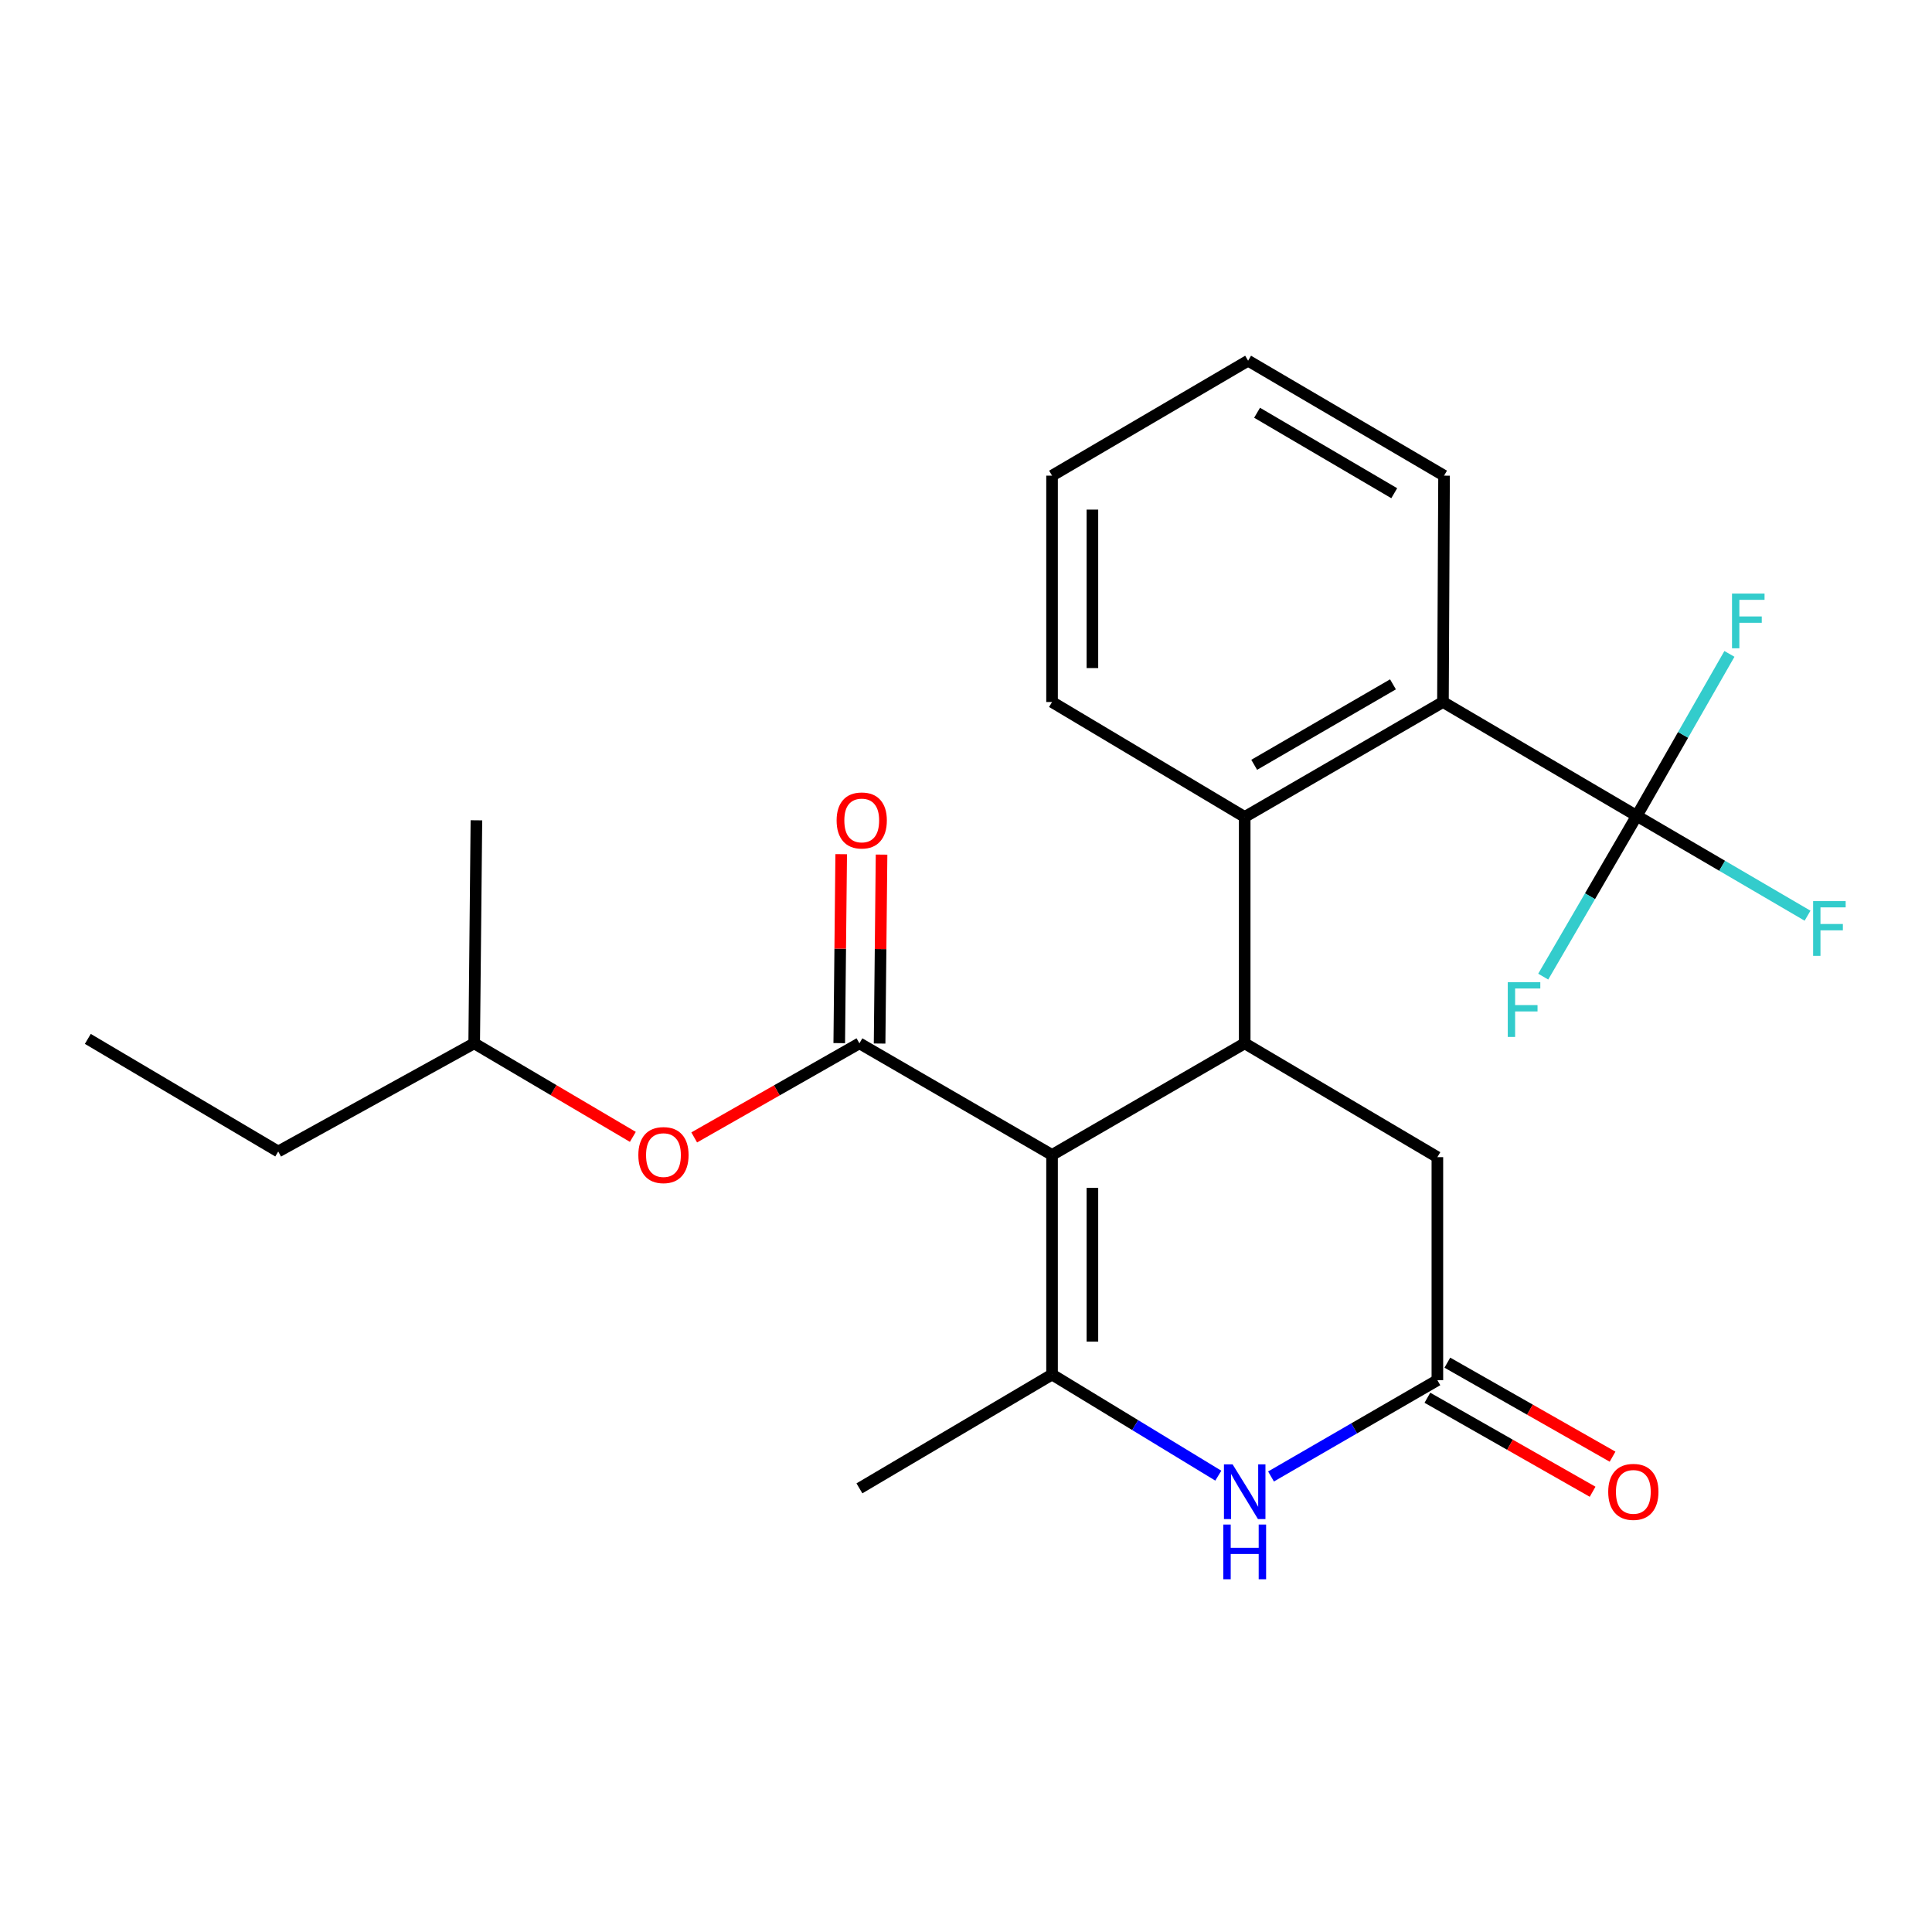 <?xml version='1.0' encoding='iso-8859-1'?>
<svg version='1.1' baseProfile='full'
              xmlns='http://www.w3.org/2000/svg'
                      xmlns:rdkit='http://www.rdkit.org/xml'
                      xmlns:xlink='http://www.w3.org/1999/xlink'
                  xml:space='preserve'
width='1000px' height='1000px' viewBox='0 0 1000 1000'>
<!-- END OF HEADER -->
<rect style='opacity:1.0;fill:#FFFFFF;stroke:none' width='1000' height='1000' x='0' y='0'> </rect>
<path class='bond-0' d='M 544.539,597.791 L 544.539,711.454' style='fill:none;fill-rule:evenodd;stroke:#000000;stroke-width:6px;stroke-linecap:butt;stroke-linejoin:miter;stroke-opacity:1' />
<path class='bond-0' d='M 565.427,614.841 L 565.427,694.405' style='fill:none;fill-rule:evenodd;stroke:#000000;stroke-width:6px;stroke-linecap:butt;stroke-linejoin:miter;stroke-opacity:1' />
<path class='bond-1' d='M 544.539,597.791 L 444.836,540.025' style='fill:none;fill-rule:evenodd;stroke:#000000;stroke-width:6px;stroke-linecap:butt;stroke-linejoin:miter;stroke-opacity:1' />
<path class='bond-2' d='M 544.539,597.791 L 644.254,540.025' style='fill:none;fill-rule:evenodd;stroke:#000000;stroke-width:6px;stroke-linecap:butt;stroke-linejoin:miter;stroke-opacity:1' />
<path class='bond-3' d='M 544.539,711.454 L 587.568,737.628' style='fill:none;fill-rule:evenodd;stroke:#000000;stroke-width:6px;stroke-linecap:butt;stroke-linejoin:miter;stroke-opacity:1' />
<path class='bond-3' d='M 587.568,737.628 L 630.596,763.801' style='fill:none;fill-rule:evenodd;stroke:#0000FF;stroke-width:6px;stroke-linecap:butt;stroke-linejoin:miter;stroke-opacity:1' />
<path class='bond-15' d='M 544.539,711.454 L 444.836,770.369' style='fill:none;fill-rule:evenodd;stroke:#000000;stroke-width:6px;stroke-linecap:butt;stroke-linejoin:miter;stroke-opacity:1' />
<path class='bond-9' d='M 444.836,540.025 L 402.079,564.376' style='fill:none;fill-rule:evenodd;stroke:#000000;stroke-width:6px;stroke-linecap:butt;stroke-linejoin:miter;stroke-opacity:1' />
<path class='bond-9' d='M 402.079,564.376 L 359.322,588.726' style='fill:none;fill-rule:evenodd;stroke:#FF0000;stroke-width:6px;stroke-linecap:butt;stroke-linejoin:miter;stroke-opacity:1' />
<path class='bond-10' d='M 455.279,540.134 L 455.786,491.237' style='fill:none;fill-rule:evenodd;stroke:#000000;stroke-width:6px;stroke-linecap:butt;stroke-linejoin:miter;stroke-opacity:1' />
<path class='bond-10' d='M 455.786,491.237 L 456.292,442.341' style='fill:none;fill-rule:evenodd;stroke:#FF0000;stroke-width:6px;stroke-linecap:butt;stroke-linejoin:miter;stroke-opacity:1' />
<path class='bond-10' d='M 434.393,539.917 L 434.899,491.021' style='fill:none;fill-rule:evenodd;stroke:#000000;stroke-width:6px;stroke-linecap:butt;stroke-linejoin:miter;stroke-opacity:1' />
<path class='bond-10' d='M 434.899,491.021 L 435.405,442.125' style='fill:none;fill-rule:evenodd;stroke:#FF0000;stroke-width:6px;stroke-linecap:butt;stroke-linejoin:miter;stroke-opacity:1' />
<path class='bond-5' d='M 644.254,540.025 L 644.254,422.858' style='fill:none;fill-rule:evenodd;stroke:#000000;stroke-width:6px;stroke-linecap:butt;stroke-linejoin:miter;stroke-opacity:1' />
<path class='bond-8' d='M 644.254,540.025 L 743.981,598.94' style='fill:none;fill-rule:evenodd;stroke:#000000;stroke-width:6px;stroke-linecap:butt;stroke-linejoin:miter;stroke-opacity:1' />
<path class='bond-24' d='M 657.875,764.226 L 700.928,739.308' style='fill:none;fill-rule:evenodd;stroke:#0000FF;stroke-width:6px;stroke-linecap:butt;stroke-linejoin:miter;stroke-opacity:1' />
<path class='bond-24' d='M 700.928,739.308 L 743.981,714.39' style='fill:none;fill-rule:evenodd;stroke:#000000;stroke-width:6px;stroke-linecap:butt;stroke-linejoin:miter;stroke-opacity:1' />
<path class='bond-4' d='M 847.188,422.289 L 746.87,363.363' style='fill:none;fill-rule:evenodd;stroke:#000000;stroke-width:6px;stroke-linecap:butt;stroke-linejoin:miter;stroke-opacity:1' />
<path class='bond-12' d='M 847.188,422.289 L 891.386,448.128' style='fill:none;fill-rule:evenodd;stroke:#000000;stroke-width:6px;stroke-linecap:butt;stroke-linejoin:miter;stroke-opacity:1' />
<path class='bond-12' d='M 891.386,448.128 L 935.584,473.967' style='fill:none;fill-rule:evenodd;stroke:#33CCCC;stroke-width:6px;stroke-linecap:butt;stroke-linejoin:miter;stroke-opacity:1' />
<path class='bond-13' d='M 847.188,422.289 L 871.167,380.373' style='fill:none;fill-rule:evenodd;stroke:#000000;stroke-width:6px;stroke-linecap:butt;stroke-linejoin:miter;stroke-opacity:1' />
<path class='bond-13' d='M 871.167,380.373 L 895.145,338.457' style='fill:none;fill-rule:evenodd;stroke:#33CCCC;stroke-width:6px;stroke-linecap:butt;stroke-linejoin:miter;stroke-opacity:1' />
<path class='bond-14' d='M 847.188,422.289 L 822.979,463.895' style='fill:none;fill-rule:evenodd;stroke:#000000;stroke-width:6px;stroke-linecap:butt;stroke-linejoin:miter;stroke-opacity:1' />
<path class='bond-14' d='M 822.979,463.895 L 798.769,505.501' style='fill:none;fill-rule:evenodd;stroke:#33CCCC;stroke-width:6px;stroke-linecap:butt;stroke-linejoin:miter;stroke-opacity:1' />
<path class='bond-6' d='M 644.254,422.858 L 746.87,363.363' style='fill:none;fill-rule:evenodd;stroke:#000000;stroke-width:6px;stroke-linecap:butt;stroke-linejoin:miter;stroke-opacity:1' />
<path class='bond-6' d='M 649.17,395.864 L 721.001,354.217' style='fill:none;fill-rule:evenodd;stroke:#000000;stroke-width:6px;stroke-linecap:butt;stroke-linejoin:miter;stroke-opacity:1' />
<path class='bond-16' d='M 644.254,422.858 L 544.539,363.363' style='fill:none;fill-rule:evenodd;stroke:#000000;stroke-width:6px;stroke-linecap:butt;stroke-linejoin:miter;stroke-opacity:1' />
<path class='bond-17' d='M 746.87,363.363 L 747.439,246.196' style='fill:none;fill-rule:evenodd;stroke:#000000;stroke-width:6px;stroke-linecap:butt;stroke-linejoin:miter;stroke-opacity:1' />
<path class='bond-7' d='M 743.981,714.39 L 743.981,598.94' style='fill:none;fill-rule:evenodd;stroke:#000000;stroke-width:6px;stroke-linecap:butt;stroke-linejoin:miter;stroke-opacity:1' />
<path class='bond-11' d='M 738.815,723.467 L 781.573,747.798' style='fill:none;fill-rule:evenodd;stroke:#000000;stroke-width:6px;stroke-linecap:butt;stroke-linejoin:miter;stroke-opacity:1' />
<path class='bond-11' d='M 781.573,747.798 L 824.33,772.128' style='fill:none;fill-rule:evenodd;stroke:#FF0000;stroke-width:6px;stroke-linecap:butt;stroke-linejoin:miter;stroke-opacity:1' />
<path class='bond-11' d='M 749.146,705.313 L 791.903,729.644' style='fill:none;fill-rule:evenodd;stroke:#000000;stroke-width:6px;stroke-linecap:butt;stroke-linejoin:miter;stroke-opacity:1' />
<path class='bond-11' d='M 791.903,729.644 L 834.66,753.974' style='fill:none;fill-rule:evenodd;stroke:#FF0000;stroke-width:6px;stroke-linecap:butt;stroke-linejoin:miter;stroke-opacity:1' />
<path class='bond-18' d='M 327.561,588.449 L 286.501,564.237' style='fill:none;fill-rule:evenodd;stroke:#FF0000;stroke-width:6px;stroke-linecap:butt;stroke-linejoin:miter;stroke-opacity:1' />
<path class='bond-18' d='M 286.501,564.237 L 245.441,540.025' style='fill:none;fill-rule:evenodd;stroke:#000000;stroke-width:6px;stroke-linecap:butt;stroke-linejoin:miter;stroke-opacity:1' />
<path class='bond-21' d='M 544.539,363.363 L 544.539,246.196' style='fill:none;fill-rule:evenodd;stroke:#000000;stroke-width:6px;stroke-linecap:butt;stroke-linejoin:miter;stroke-opacity:1' />
<path class='bond-21' d='M 565.427,345.788 L 565.427,263.771' style='fill:none;fill-rule:evenodd;stroke:#000000;stroke-width:6px;stroke-linecap:butt;stroke-linejoin:miter;stroke-opacity:1' />
<path class='bond-25' d='M 747.439,246.196 L 646.018,186.701' style='fill:none;fill-rule:evenodd;stroke:#000000;stroke-width:6px;stroke-linecap:butt;stroke-linejoin:miter;stroke-opacity:1' />
<path class='bond-25' d='M 721.657,255.288 L 650.662,213.642' style='fill:none;fill-rule:evenodd;stroke:#000000;stroke-width:6px;stroke-linecap:butt;stroke-linejoin:miter;stroke-opacity:1' />
<path class='bond-19' d='M 245.441,540.025 L 144.009,596.016' style='fill:none;fill-rule:evenodd;stroke:#000000;stroke-width:6px;stroke-linecap:butt;stroke-linejoin:miter;stroke-opacity:1' />
<path class='bond-20' d='M 245.441,540.025 L 246.59,424.587' style='fill:none;fill-rule:evenodd;stroke:#000000;stroke-width:6px;stroke-linecap:butt;stroke-linejoin:miter;stroke-opacity:1' />
<path class='bond-23' d='M 144.009,596.016 L 45.455,537.728' style='fill:none;fill-rule:evenodd;stroke:#000000;stroke-width:6px;stroke-linecap:butt;stroke-linejoin:miter;stroke-opacity:1' />
<path class='bond-22' d='M 544.539,246.196 L 646.018,186.701' style='fill:none;fill-rule:evenodd;stroke:#000000;stroke-width:6px;stroke-linecap:butt;stroke-linejoin:miter;stroke-opacity:1' />
<path  class='atom-4' d='M 637.994 757.949
L 647.274 772.949
Q 648.194 774.429, 649.674 777.109
Q 651.154 779.789, 651.234 779.949
L 651.234 757.949
L 654.994 757.949
L 654.994 786.269
L 651.114 786.269
L 641.154 769.869
Q 639.994 767.949, 638.754 765.749
Q 637.554 763.549, 637.194 762.869
L 637.194 786.269
L 633.514 786.269
L 633.514 757.949
L 637.994 757.949
' fill='#0000FF'/>
<path  class='atom-4' d='M 633.174 789.101
L 637.014 789.101
L 637.014 801.141
L 651.494 801.141
L 651.494 789.101
L 655.334 789.101
L 655.334 817.421
L 651.494 817.421
L 651.494 804.341
L 637.014 804.341
L 637.014 817.421
L 633.174 817.421
L 633.174 789.101
' fill='#0000FF'/>
<path  class='atom-10' d='M 330.404 597.871
Q 330.404 591.071, 333.764 587.271
Q 337.124 583.471, 343.404 583.471
Q 349.684 583.471, 353.044 587.271
Q 356.404 591.071, 356.404 597.871
Q 356.404 604.751, 353.004 608.671
Q 349.604 612.551, 343.404 612.551
Q 337.164 612.551, 333.764 608.671
Q 330.404 604.791, 330.404 597.871
M 343.404 609.351
Q 347.724 609.351, 350.044 606.471
Q 352.404 603.551, 352.404 597.871
Q 352.404 592.311, 350.044 589.511
Q 347.724 586.671, 343.404 586.671
Q 339.084 586.671, 336.724 589.471
Q 334.404 592.271, 334.404 597.871
Q 334.404 603.591, 336.724 606.471
Q 339.084 609.351, 343.404 609.351
' fill='#FF0000'/>
<path  class='atom-11' d='M 433.031 424.667
Q 433.031 417.867, 436.391 414.067
Q 439.751 410.267, 446.031 410.267
Q 452.311 410.267, 455.671 414.067
Q 459.031 417.867, 459.031 424.667
Q 459.031 431.547, 455.631 435.467
Q 452.231 439.347, 446.031 439.347
Q 439.791 439.347, 436.391 435.467
Q 433.031 431.587, 433.031 424.667
M 446.031 436.147
Q 450.351 436.147, 452.671 433.267
Q 455.031 430.347, 455.031 424.667
Q 455.031 419.107, 452.671 416.307
Q 450.351 413.467, 446.031 413.467
Q 441.711 413.467, 439.351 416.267
Q 437.031 419.067, 437.031 424.667
Q 437.031 430.387, 439.351 433.267
Q 441.711 436.147, 446.031 436.147
' fill='#FF0000'/>
<path  class='atom-12' d='M 832.413 772.189
Q 832.413 765.389, 835.773 761.589
Q 839.133 757.789, 845.413 757.789
Q 851.693 757.789, 855.053 761.589
Q 858.413 765.389, 858.413 772.189
Q 858.413 779.069, 855.013 782.989
Q 851.613 786.869, 845.413 786.869
Q 839.173 786.869, 835.773 782.989
Q 832.413 779.109, 832.413 772.189
M 845.413 783.669
Q 849.733 783.669, 852.053 780.789
Q 854.413 777.869, 854.413 772.189
Q 854.413 766.629, 852.053 763.829
Q 849.733 760.989, 845.413 760.989
Q 841.093 760.989, 838.733 763.789
Q 836.413 766.589, 836.413 772.189
Q 836.413 777.909, 838.733 780.789
Q 841.093 783.669, 845.413 783.669
' fill='#FF0000'/>
<path  class='atom-13' d='M 938.471 466.417
L 955.311 466.417
L 955.311 469.657
L 942.271 469.657
L 942.271 478.257
L 953.871 478.257
L 953.871 481.537
L 942.271 481.537
L 942.271 494.737
L 938.471 494.737
L 938.471 466.417
' fill='#33CCCC'/>
<path  class='atom-14' d='M 896.487 307.231
L 913.327 307.231
L 913.327 310.471
L 900.287 310.471
L 900.287 319.071
L 911.887 319.071
L 911.887 322.351
L 900.287 322.351
L 900.287 335.551
L 896.487 335.551
L 896.487 307.231
' fill='#33CCCC'/>
<path  class='atom-15' d='M 780.422 508.401
L 797.262 508.401
L 797.262 511.641
L 784.222 511.641
L 784.222 520.241
L 795.822 520.241
L 795.822 523.521
L 784.222 523.521
L 784.222 536.721
L 780.422 536.721
L 780.422 508.401
' fill='#33CCCC'/>
</svg>
